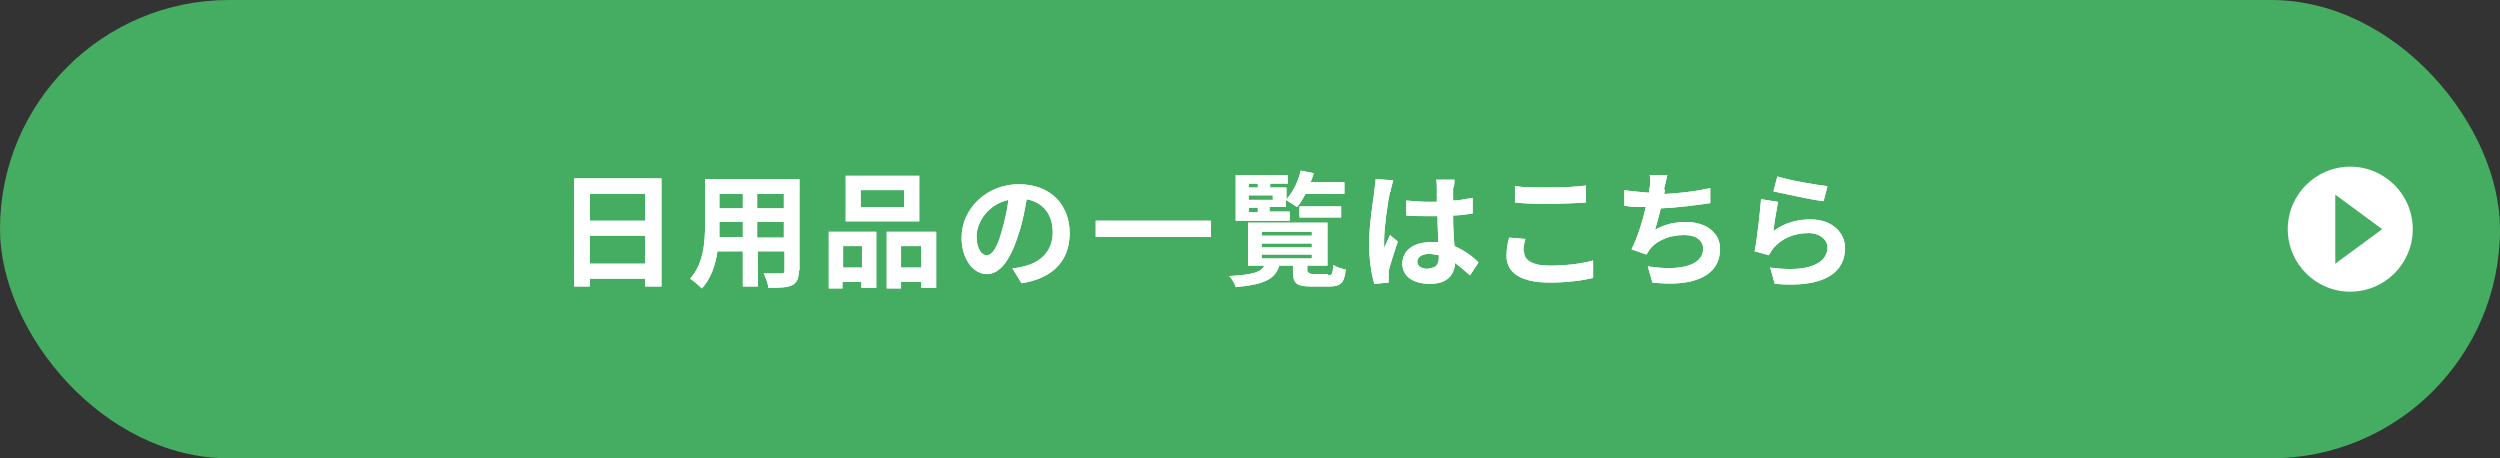 <?xml version="1.0" encoding="UTF-8"?>
<svg id="_レイヤー_2" data-name="レイヤー 2" xmlns="http://www.w3.org/2000/svg" viewBox="0 0 38.4 7.04">
  <rect x="0" y="0" width="38.4" height="7.04" fill="#333333" stroke="none"/>
  <defs>
    <style>
      .cls-1 {
        fill: #fff;
      }

      .cls-2 {
        fill: #45ad61;
      }
    </style>
  </defs>
  <g id="_文字" data-name="文字">
    <g>
      <rect class="cls-2" x="0" y="0" width="38.4" height="7.04" rx="3.52" ry="3.52"/>
      <g>
        <g>
          <path class="cls-1" d="M10.16,2.75v1.65h-.25v-.12h-.85v.12h-.24v-1.66h1.34ZM9.06,2.98v.41h.85v-.41h-.85ZM9.91,4.05v-.43h-.85v.43h.85Z"/>
          <path class="cls-1" d="M12.27,4.16c0,.12-.03.18-.1.22-.08.04-.2.04-.37.04,0-.06-.04-.16-.07-.22.11,0,.23,0,.27,0,.04,0,.05-.01.05-.05v-.29h-.41v.54h-.23v-.54h-.39c-.03.21-.1.42-.24.57-.04-.04-.13-.12-.18-.15.21-.23.23-.57.23-.84v-.69h1.45v1.4ZM11.41,3.65v-.24h-.36v.03c0,.06,0,.13,0,.2h.37ZM11.05,2.98v.22h.36v-.22h-.36ZM12.04,2.98h-.41v.22h.41v-.22ZM12.04,3.65v-.24h-.41v.24h.41Z"/>
          <path class="cls-1" d="M12.73,3.56h.73v.86h-.23v-.09h-.29v.1h-.21v-.87ZM12.95,3.78v.33h.29v-.33h-.29ZM14.12,3.4h-1.13v-.7h1.13v.7ZM13.89,2.92h-.67v.26h.67v-.26ZM14.38,3.56v.86h-.23v-.09h-.31v.1h-.22v-.87h.76ZM14.15,4.11v-.33h-.31v.33h.31Z"/>
          <path class="cls-1" d="M15.69,4.35l-.14-.23c.07,0,.13-.02.18-.03.25-.06.44-.23.44-.52,0-.27-.14-.46-.4-.51-.03.16-.06.34-.12.52-.12.39-.28.63-.49.63s-.39-.23-.39-.56c0-.44.38-.82.88-.82s.78.33.78.75-.25.69-.73.77ZM15.16,3.92c.08,0,.16-.12.23-.38.04-.14.08-.31.1-.47-.32.07-.49.35-.49.56,0,.19.08.29.15.29Z"/>
          <path class="cls-1" d="M18.6,3.39v.25h-1.77v-.25h1.77Z"/>
          <path class="cls-1" d="M20.4,4.23c.06,0,.07-.02.08-.16.04.03.13.06.19.07-.02.21-.08.26-.25.26h-.28c-.23,0-.28-.05-.28-.23v-.09h-.21c-.06.19-.2.29-.67.33-.01-.05-.06-.13-.1-.17.37-.02.49-.06.54-.16h-.25v-.66h1.22v.66h-.31v.08s.01.05.09.05h.23ZM19.81,3.39h-.83v-.7h.8v.13h-.27v.06h.25v.18c.1-.11.18-.27.22-.44l.2.04s-.03.1-.05.14h.52v.18h-.6c-.04.08-.08.15-.13.2-.04-.03-.12-.08-.17-.11v.11h-.25v.07h.31v.13ZM19.18,2.82v.06h.14v-.06h-.14ZM19.55,3h-.37v.07h.37v-.07ZM19.18,3.26h.14v-.07h-.14v.07ZM19.38,3.62h.77v-.06h-.77v.06ZM19.38,3.8h.77v-.06h-.77v.06ZM19.38,3.97h.77v-.06h-.77v.06ZM19.96,3.34v-.17h.64v.17h-.64Z"/>
          <path class="cls-1" d="M21.35,2.95c-.03.13-.09.55-.09.74,0,.04,0,.09,0,.12.03-.07.06-.13.09-.2l.12.1c-.05.16-.12.35-.14.46,0,.03,0,.07,0,.09,0,.02,0,.05,0,.08l-.22.02c-.04-.13-.08-.35-.08-.62,0-.29.06-.65.08-.8,0-.05.02-.13.02-.19l.27.02s-.04.14-.04.17ZM22.32,2.88s0,.11,0,.2c.11,0,.21-.03.3-.04v.24c-.09.01-.19.03-.3.03,0,.19.01.34.02.47.16.07.28.16.37.25l-.13.2c-.08-.07-.16-.14-.23-.19-.01.18-.12.32-.38.32s-.43-.11-.43-.31.17-.33.43-.33c.04,0,.09,0,.12,0,0-.12-.01-.26-.01-.4-.05,0-.09,0-.14,0-.11,0-.22,0-.34-.01v-.23c.11.01.22.02.34.02.04,0,.09,0,.13,0,0-.09,0-.17,0-.21,0-.03,0-.09-.01-.13h.28s0,.08-.01.12ZM21.94,4.12c.12,0,.16-.06.16-.17v-.03s-.1-.02-.15-.02c-.11,0-.18.05-.18.12,0,.08.08.11.18.11Z"/>
          <path class="cls-1" d="M23.41,3.87c0,.12.12.21.39.21.26,0,.5-.03.67-.08v.27c-.17.04-.4.07-.67.07-.44,0-.66-.15-.66-.41,0-.11.02-.21.04-.28l.25.02c-.02.07-.03.13-.03.19ZM23.8,2.88c.19,0,.41-.01.56-.03v.26c-.13.01-.37.02-.56.02-.2,0-.37,0-.53-.02v-.25c.14.02.32.02.52.02Z"/>
          <path class="cls-1" d="M25.57,2.92s0,.04-.01.06c.22-.01.48-.04.71-.09v.23c-.2.03-.5.07-.76.08-.03.12-.06.24-.09.33.16-.09.31-.12.48-.12.31,0,.52.17.52.41,0,.43-.42.59-1.04.52l-.07-.25c.42.07.85.02.85-.27,0-.12-.1-.21-.29-.21-.22,0-.42.08-.53.22-.02.03-.03.05-.05.08l-.23-.08c.09-.18.17-.43.22-.65-.12,0-.23,0-.33-.02v-.24c.12.02.26.03.38.04,0-.03,0-.06.01-.08.01-.08.01-.13,0-.19h.27c-.02.08-.03.14-.05.21Z"/>
          <path class="cls-1" d="M27.24,3.55c.17-.13.37-.18.57-.18.34,0,.53.21.53.44,0,.35-.28.62-1.08.55l-.07-.25c.58.08.88-.06.88-.31,0-.12-.12-.22-.29-.22-.22,0-.41.08-.54.23-.03.04-.05.07-.07.11l-.22-.06c.04-.19.08-.57.1-.8l.26.04c-.02.11-.06.34-.07.45ZM28.07,2.86l-.06.23c-.19-.02-.62-.12-.77-.15l.06-.23c.18.06.6.13.77.15Z"/>
        </g>
        <g>
          <path class="cls-1" d="M10.16,2.75v1.65h-.25v-.12h-.85v.12h-.24v-1.66h1.34ZM9.06,2.98v.41h.85v-.41h-.85ZM9.91,4.05v-.43h-.85v.43h.85Z"/>
          <path class="cls-1" d="M12.27,4.16c0,.12-.03.18-.1.22-.08.04-.2.04-.37.04,0-.06-.04-.16-.07-.22.11,0,.23,0,.27,0,.04,0,.05-.01.05-.05v-.29h-.41v.54h-.23v-.54h-.39c-.03.21-.1.42-.24.57-.04-.04-.13-.12-.18-.15.21-.23.23-.57.23-.84v-.69h1.45v1.4ZM11.41,3.65v-.24h-.36v.03c0,.06,0,.13,0,.2h.37ZM11.05,2.98v.22h.36v-.22h-.36ZM12.04,2.98h-.41v.22h.41v-.22ZM12.04,3.65v-.24h-.41v.24h.41Z"/>
          <path class="cls-1" d="M12.73,3.56h.73v.86h-.23v-.09h-.29v.1h-.21v-.87ZM12.95,3.78v.33h.29v-.33h-.29ZM14.12,3.4h-1.13v-.7h1.13v.7ZM13.89,2.92h-.67v.26h.67v-.26ZM14.38,3.56v.86h-.23v-.09h-.31v.1h-.22v-.87h.76ZM14.15,4.11v-.33h-.31v.33h.31Z"/>
          <path class="cls-1" d="M15.69,4.35l-.14-.23c.07,0,.13-.02.18-.03.25-.06.44-.23.44-.52,0-.27-.14-.46-.4-.51-.03.16-.06.34-.12.52-.12.39-.28.63-.49.63s-.39-.23-.39-.56c0-.44.38-.82.88-.82s.78.33.78.75-.25.69-.73.77ZM15.16,3.92c.08,0,.16-.12.23-.38.04-.14.08-.31.1-.47-.32.07-.49.35-.49.56,0,.19.08.29.15.29Z"/>
          <path class="cls-1" d="M18.6,3.39v.25h-1.77v-.25h1.77Z"/>
          <path class="cls-1" d="M20.4,4.23c.06,0,.07-.02.08-.16.04.03.13.06.19.07-.02.21-.08.26-.25.26h-.28c-.23,0-.28-.05-.28-.23v-.09h-.21c-.06.19-.2.29-.67.33-.01-.05-.06-.13-.1-.17.37-.02.49-.06.54-.16h-.25v-.66h1.22v.66h-.31v.08s.01.05.09.05h.23ZM19.81,3.39h-.83v-.7h.8v.13h-.27v.06h.25v.18c.1-.11.18-.27.22-.44l.2.04s-.03.1-.05.14h.52v.18h-.6c-.04.08-.08.15-.13.2-.04-.03-.12-.08-.17-.11v.11h-.25v.07h.31v.13ZM19.18,2.82v.06h.14v-.06h-.14ZM19.55,3h-.37v.07h.37v-.07ZM19.18,3.26h.14v-.07h-.14v.07ZM19.38,3.62h.77v-.06h-.77v.06ZM19.38,3.8h.77v-.06h-.77v.06ZM19.38,3.97h.77v-.06h-.77v.06ZM19.96,3.34v-.17h.64v.17h-.64Z"/>
          <path class="cls-1" d="M21.35,2.95c-.03.13-.09.55-.09.74,0,.04,0,.09,0,.12.03-.07.06-.13.09-.2l.12.1c-.05.16-.12.35-.14.46,0,.03,0,.07,0,.09,0,.02,0,.05,0,.08l-.22.02c-.04-.13-.08-.35-.08-.62,0-.29.06-.65.08-.8,0-.05.02-.13.02-.19l.27.02s-.04.14-.04.17ZM22.32,2.88s0,.11,0,.2c.11,0,.21-.03.3-.04v.24c-.09.01-.19.03-.3.03,0,.19.01.34.02.47.16.07.28.16.37.25l-.13.2c-.08-.07-.16-.14-.23-.19-.01.18-.12.32-.38.32s-.43-.11-.43-.31.17-.33.43-.33c.04,0,.09,0,.12,0,0-.12-.01-.26-.01-.4-.05,0-.09,0-.14,0-.11,0-.22,0-.34-.01v-.23c.11.01.22.02.34.02.04,0,.09,0,.13,0,0-.09,0-.17,0-.21,0-.03,0-.09-.01-.13h.28s0,.08-.01.12ZM21.94,4.12c.12,0,.16-.06.16-.17v-.03s-.1-.02-.15-.02c-.11,0-.18.05-.18.12,0,.08.08.11.18.11Z"/>
          <path class="cls-1" d="M23.41,3.87c0,.12.12.21.39.21.26,0,.5-.03.67-.08v.27c-.17.04-.4.07-.67.07-.44,0-.66-.15-.66-.41,0-.11.02-.21.04-.28l.25.02c-.02.07-.03.13-.03.19ZM23.8,2.88c.19,0,.41-.01.56-.03v.26c-.13.01-.37.02-.56.02-.2,0-.37,0-.53-.02v-.25c.14.02.32.02.52.02Z"/>
          <path class="cls-1" d="M25.57,2.92s0,.04-.01.06c.22-.01.48-.04.71-.09v.23c-.2.03-.5.07-.76.08-.03.12-.06.24-.09.33.16-.09.31-.12.48-.12.31,0,.52.17.52.41,0,.43-.42.59-1.04.52l-.07-.25c.42.07.85.02.85-.27,0-.12-.1-.21-.29-.21-.22,0-.42.08-.53.22-.02.03-.03.05-.05.08l-.23-.08c.09-.18.17-.43.22-.65-.12,0-.23,0-.33-.02v-.24c.12.02.26.03.38.04,0-.03,0-.06.01-.08.01-.08.01-.13,0-.19h.27c-.02.08-.03.14-.05.21Z"/>
          <path class="cls-1" d="M27.24,3.55c.17-.13.37-.18.57-.18.34,0,.53.21.53.44,0,.35-.28.62-1.08.55l-.07-.25c.58.08.88-.06.88-.31,0-.12-.12-.22-.29-.22-.22,0-.41.08-.54.23-.03.04-.05.07-.07.11l-.22-.06c.04-.19.08-.57.1-.8l.26.04c-.02.11-.06.34-.07.45ZM28.07,2.86l-.06.23c-.19-.02-.62-.12-.77-.15l.06-.23c.18.06.6.13.77.15Z"/>
        </g>
      </g>
      <g>
        <circle class="cls-1" cx="36.1" cy="3.52" r=".96"/>
        <polygon class="cls-2" points="36.59 3.52 35.87 2.99 35.87 4.05 36.59 3.52"/>
      </g>
    </g>
  </g>
</svg>